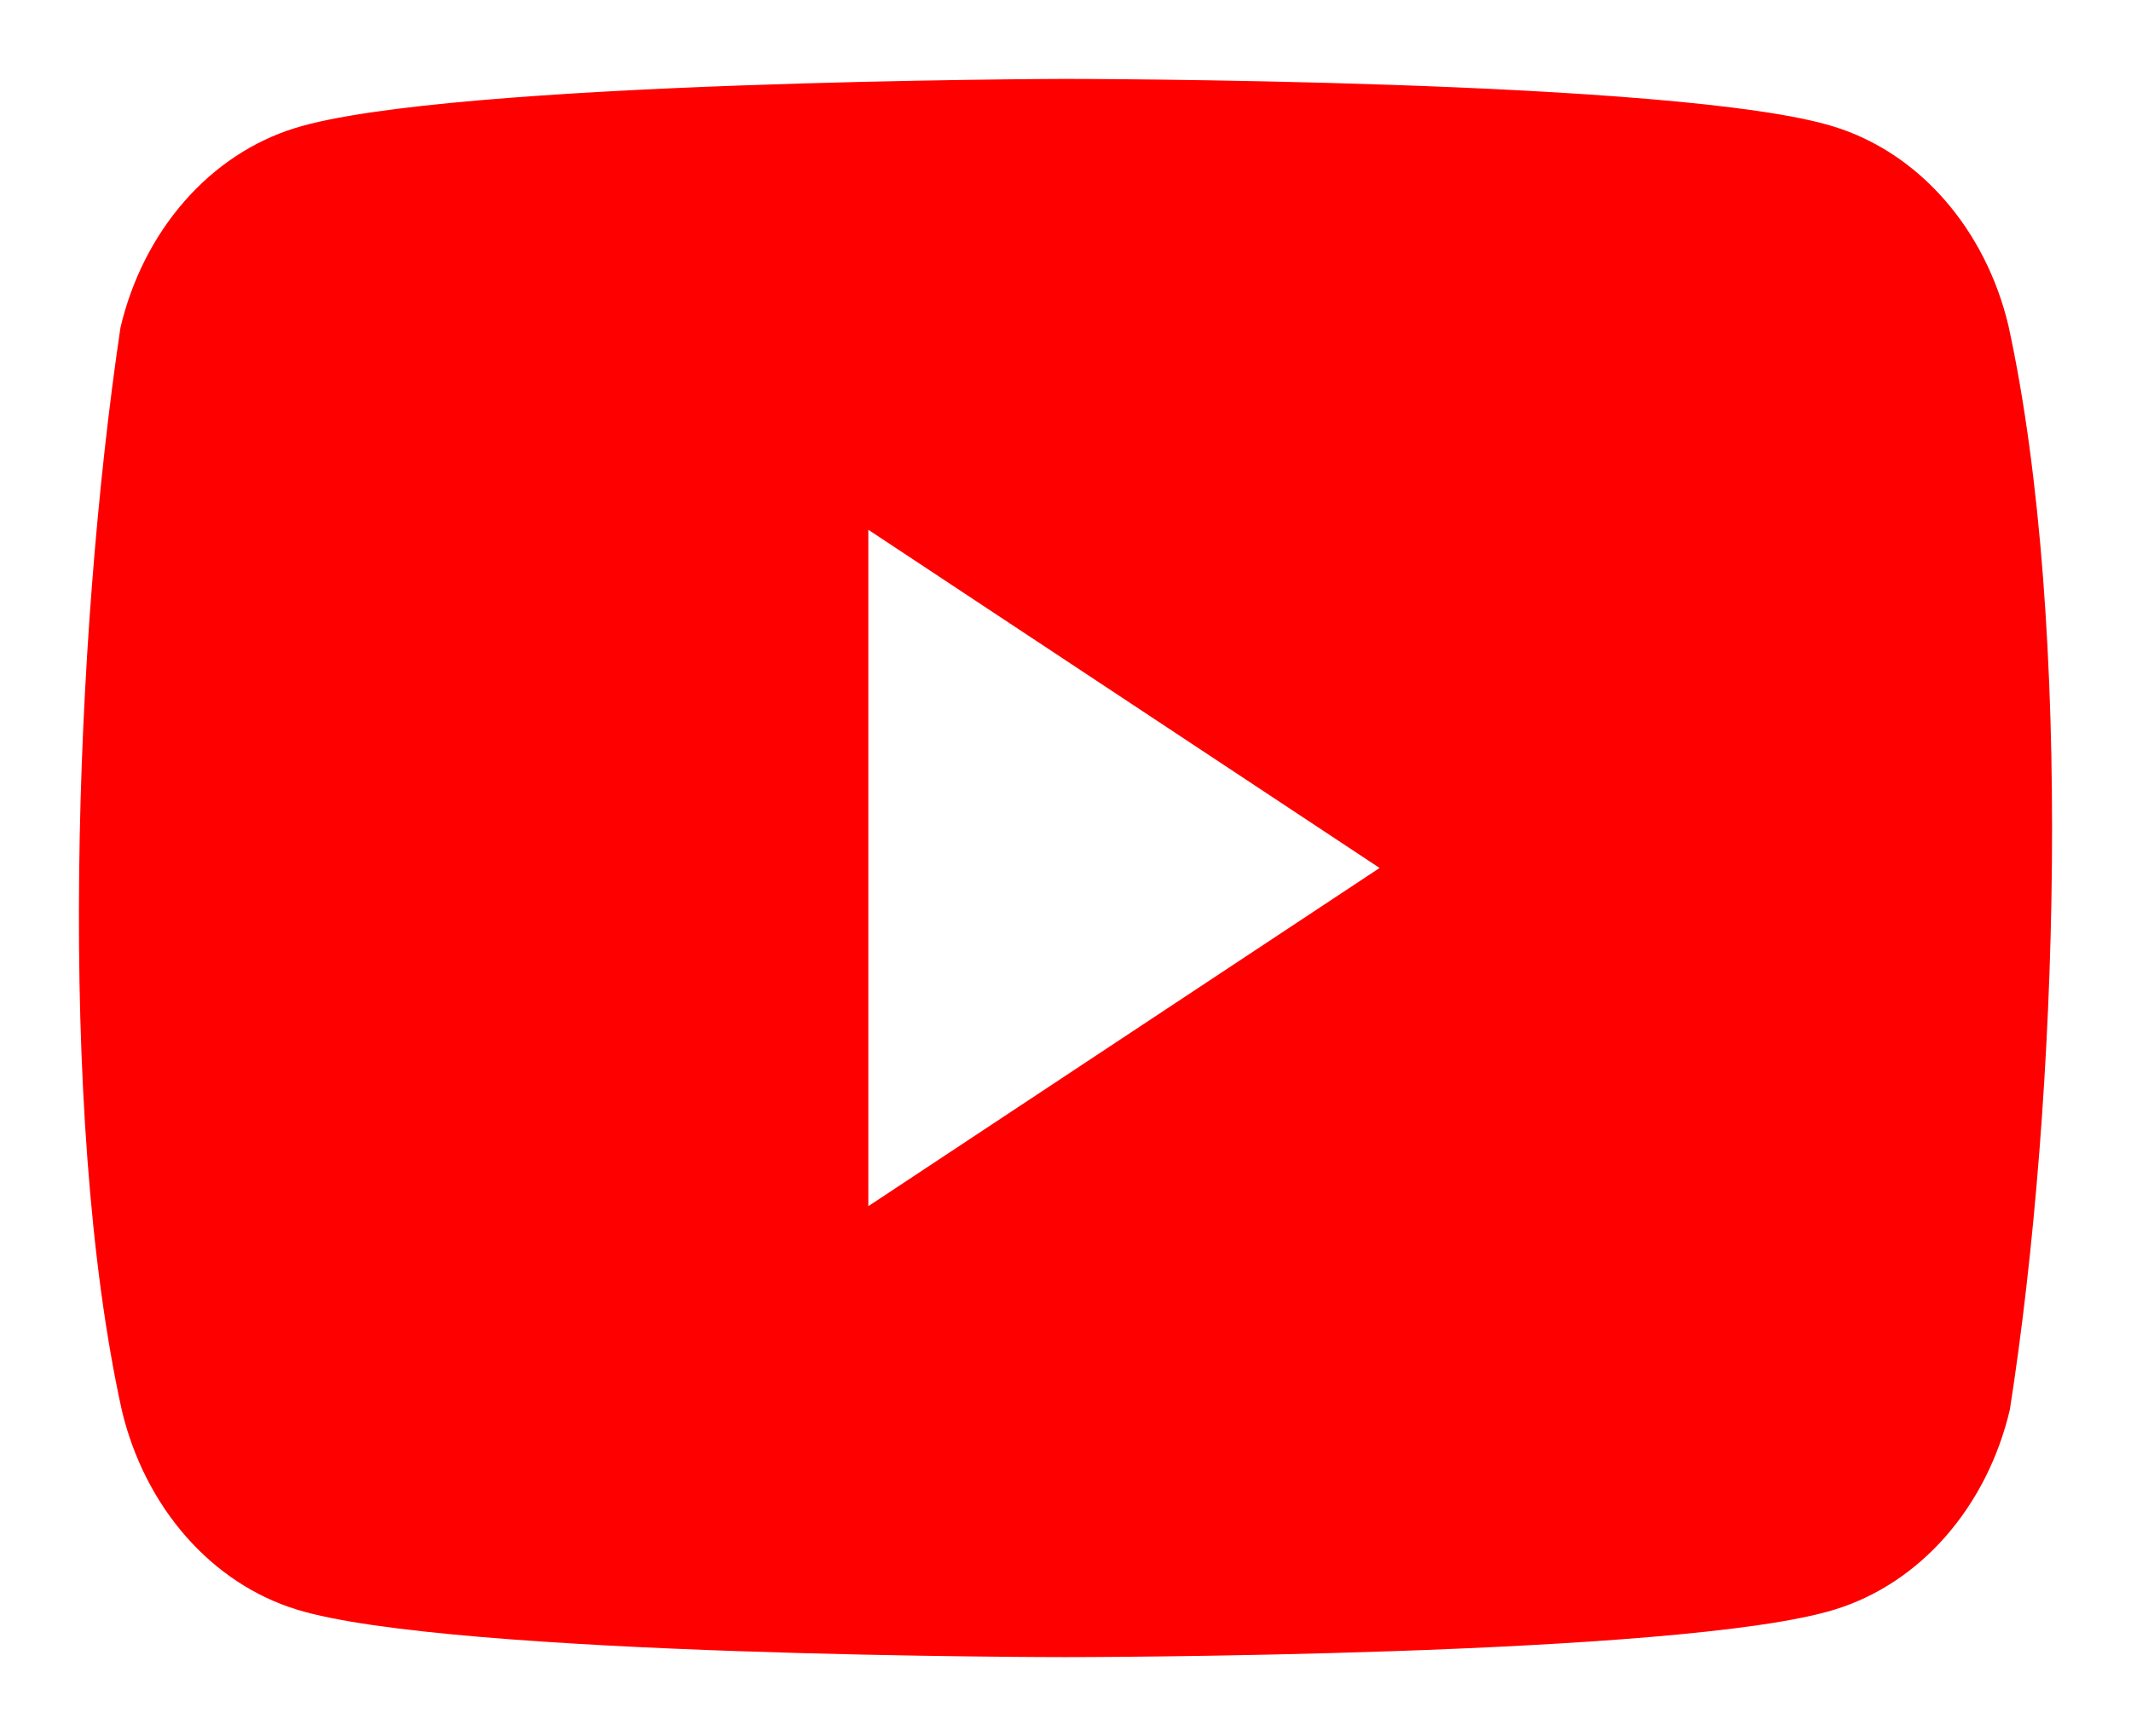 <svg width="108" height="88" viewBox="0 0 108 88" fill="none" xmlns="http://www.w3.org/2000/svg">
<g filter="url(#filter0_d_542_90)">
<path d="M101.793 12.527C101.22 10.106 100.101 7.899 98.548 6.125C96.995 4.351 95.063 3.073 92.943 2.418C85.183 0 53.95 0 53.95 0C53.95 0 22.716 0.073 14.956 2.491C12.836 3.146 10.903 4.424 9.351 6.198C7.798 7.972 6.679 10.18 6.106 12.601C3.758 28.352 2.848 52.352 6.17 67.472C6.744 69.894 7.863 72.101 9.415 73.875C10.968 75.649 12.9 76.927 15.02 77.582C22.78 80 54.014 80 54.014 80C54.014 80 85.247 80 93.007 77.582C95.126 76.927 97.059 75.649 98.612 73.875C100.165 72.101 101.284 69.894 101.857 67.472C104.333 51.7 105.096 27.715 101.793 12.528V12.527Z" fill="#FF0000"/>
<path d="M44.008 57.141L69.918 39.998L44.008 22.855V57.141Z" fill="white"/>
</g>
<defs>
<filter id="filter0_d_542_90" x="0" y="0" width="108" height="88" filterUnits="userSpaceOnUse" color-interpolation-filters="sRGB">
<feFlood flood-opacity="0" result="BackgroundImageFix"/>
<feColorMatrix in="SourceAlpha" type="matrix" values="0 0 0 0 0 0 0 0 0 0 0 0 0 0 0 0 0 0 127 0" result="hardAlpha"/>
<feOffset dy="4"/>
<feGaussianBlur stdDeviation="2"/>
<feComposite in2="hardAlpha" operator="out"/>
<feColorMatrix type="matrix" values="0 0 0 0 0 0 0 0 0 0 0 0 0 0 0 0 0 0 0.25 0"/>
<feBlend mode="normal" in2="BackgroundImageFix" result="effect1_dropShadow_542_90"/>
<feBlend mode="normal" in="SourceGraphic" in2="effect1_dropShadow_542_90" result="shape"/>
</filter>
</defs>
</svg>
